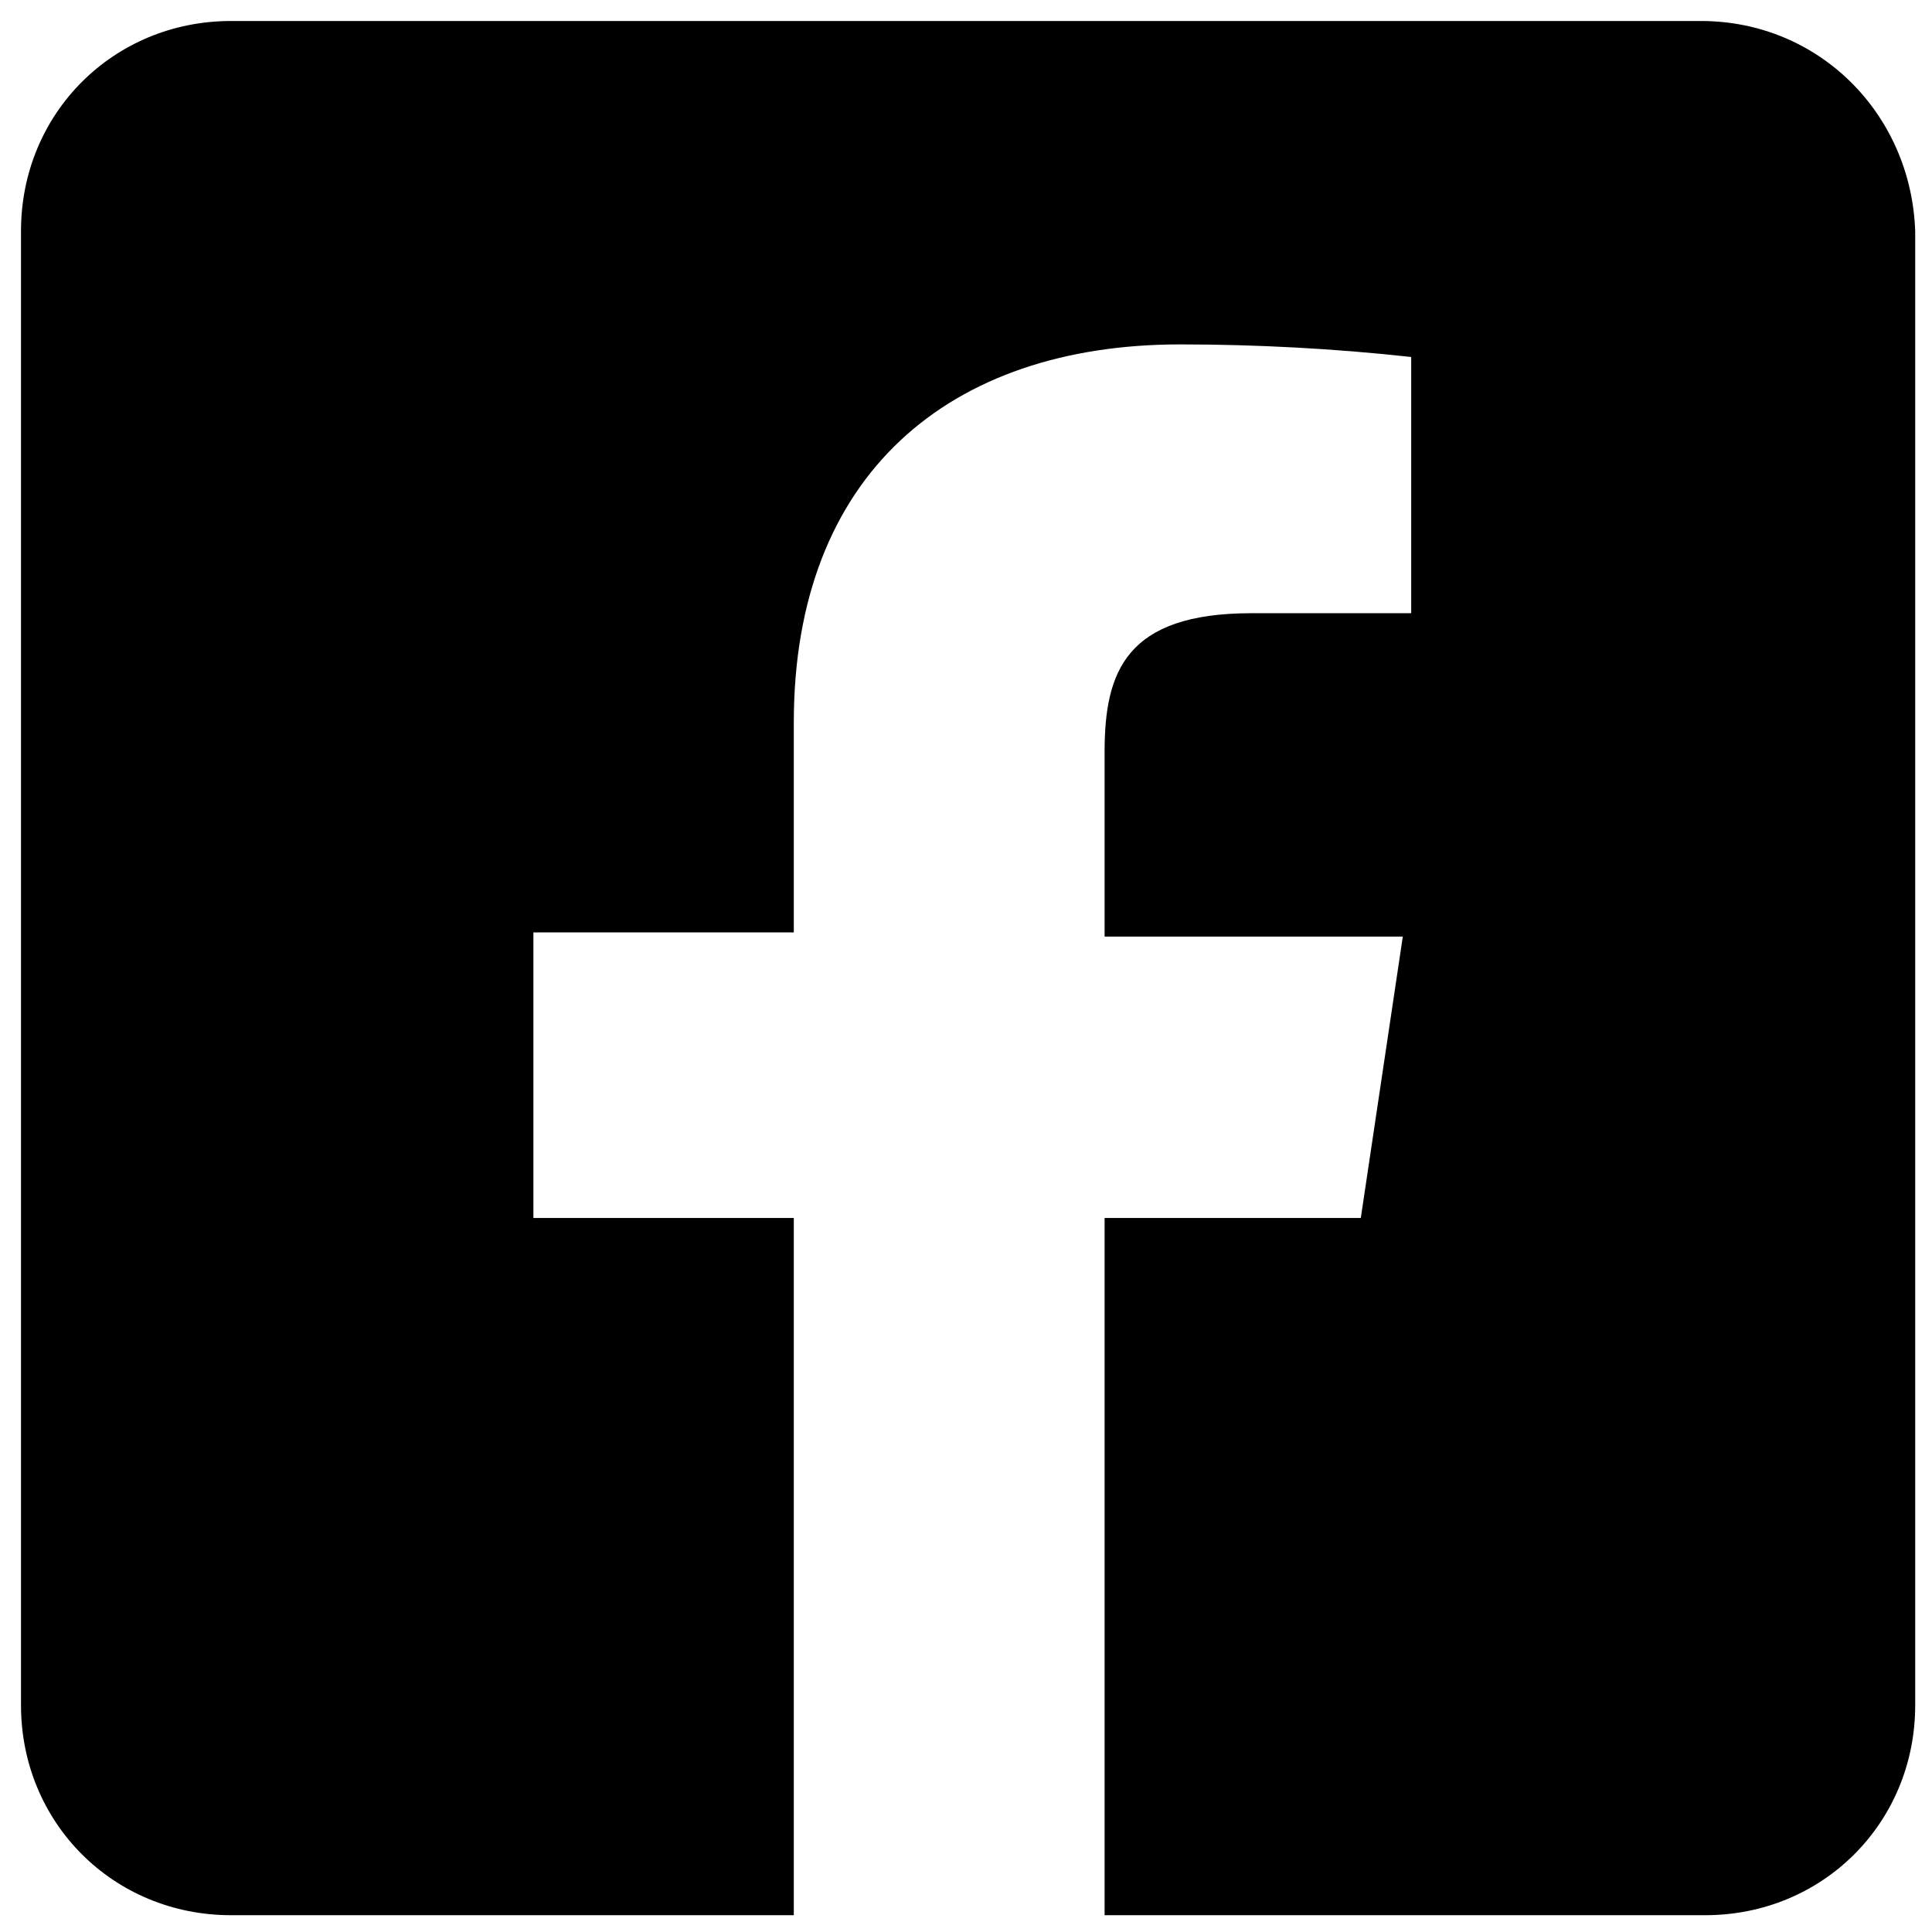 <svg version="1.1" id="Layer_2_1_" xmlns="http://www.w3.org/2000/svg" x="0" y="0" viewBox="0 0 46 46" xml:space="preserve"><path d="M40.5.5h-35c-2.8 0-5 2.2-5 5v35.1c0 2.8 2.2 5 5 5h13.4V29h-6.2v-6.8h6.2v-5c0-5.9 3.7-9 9.2-9 1.8 0 3.7.1 5.5.3v6.1h-3.8c-3 0-3.5 1.4-3.5 3.3v4.4h7.1l-1 6.7h-6.1v16.6h14.3c2.8 0 5-2.2 5-5V5.5c-.1-2.8-2.3-5-5.1-5z"/></svg>